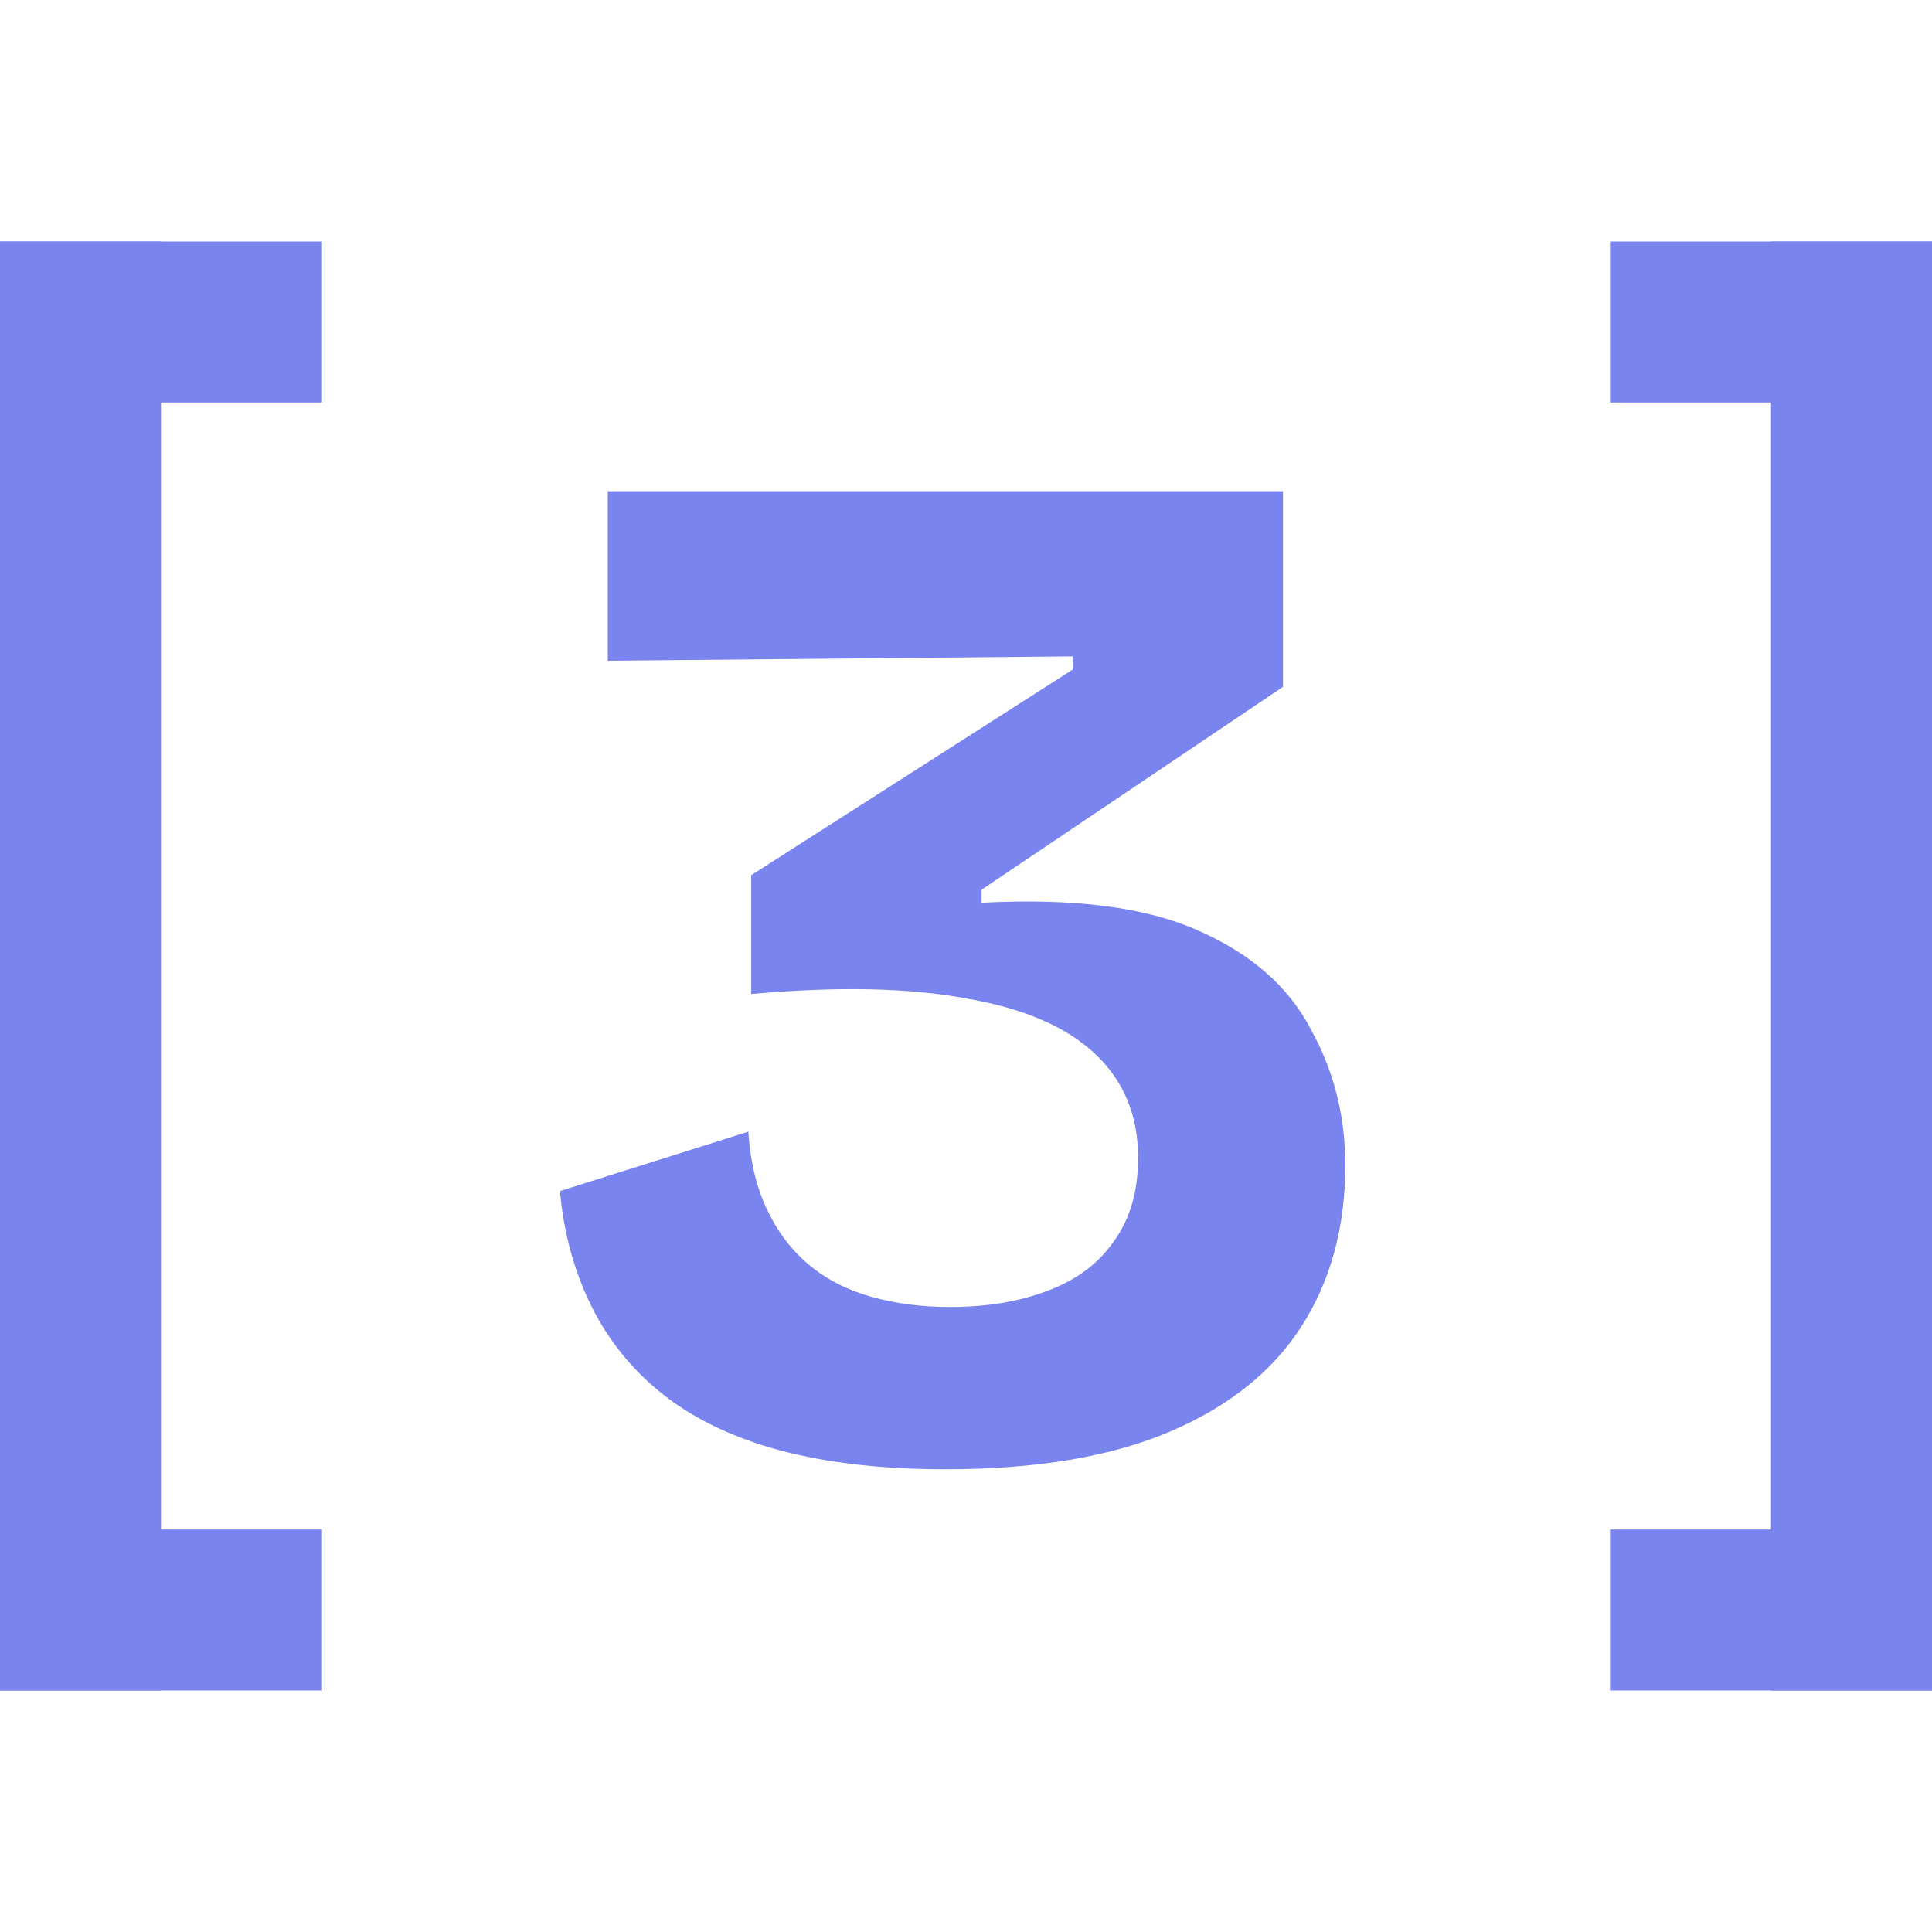 <svg width="24" height="24" viewBox="0 0 24 24" fill="none" xmlns="http://www.w3.org/2000/svg">
<path d="M11.744 18.252C10.964 18.252 10.28 18.174 9.692 18.018C9.116 17.862 8.636 17.634 8.252 17.334C7.868 17.034 7.568 16.668 7.352 16.236C7.136 15.804 7.004 15.324 6.956 14.796L9.296 14.058C9.32 14.43 9.398 14.754 9.53 15.03C9.662 15.306 9.836 15.534 10.052 15.714C10.268 15.894 10.526 16.026 10.826 16.11C11.126 16.194 11.45 16.236 11.798 16.236C12.254 16.236 12.656 16.17 13.004 16.038C13.364 15.906 13.64 15.702 13.832 15.426C14.036 15.15 14.138 14.802 14.138 14.382C14.138 13.854 13.958 13.422 13.598 13.086C13.238 12.75 12.704 12.522 11.996 12.402C11.288 12.27 10.4 12.252 9.332 12.348V10.872L13.328 8.316V8.154L7.55 8.208V6.102H15.938V8.532L12.194 11.052V11.214C13.334 11.154 14.228 11.268 14.876 11.556C15.536 11.844 16.004 12.252 16.28 12.78C16.568 13.296 16.712 13.86 16.712 14.472C16.712 15.24 16.532 15.906 16.172 16.47C15.812 17.034 15.266 17.472 14.534 17.784C13.802 18.096 12.872 18.252 11.744 18.252Z" fill="#7984EE"/>
<rect width="2" height="18" transform="matrix(-1 0 0 1 24 3)" fill="#7984EE"/>
<rect width="4" height="2" transform="matrix(-1 0 0 1 24 3)" fill="#7984EE"/>
<rect width="4" height="2" transform="matrix(-1 0 0 1 24 19)" fill="#7984EE"/>
<rect y="3" width="2" height="18" fill="#7984EE"/>
<rect y="3" width="4" height="2" fill="#7984EE"/>
<rect y="19" width="4" height="2" fill="#7984EE"/>
</svg>
